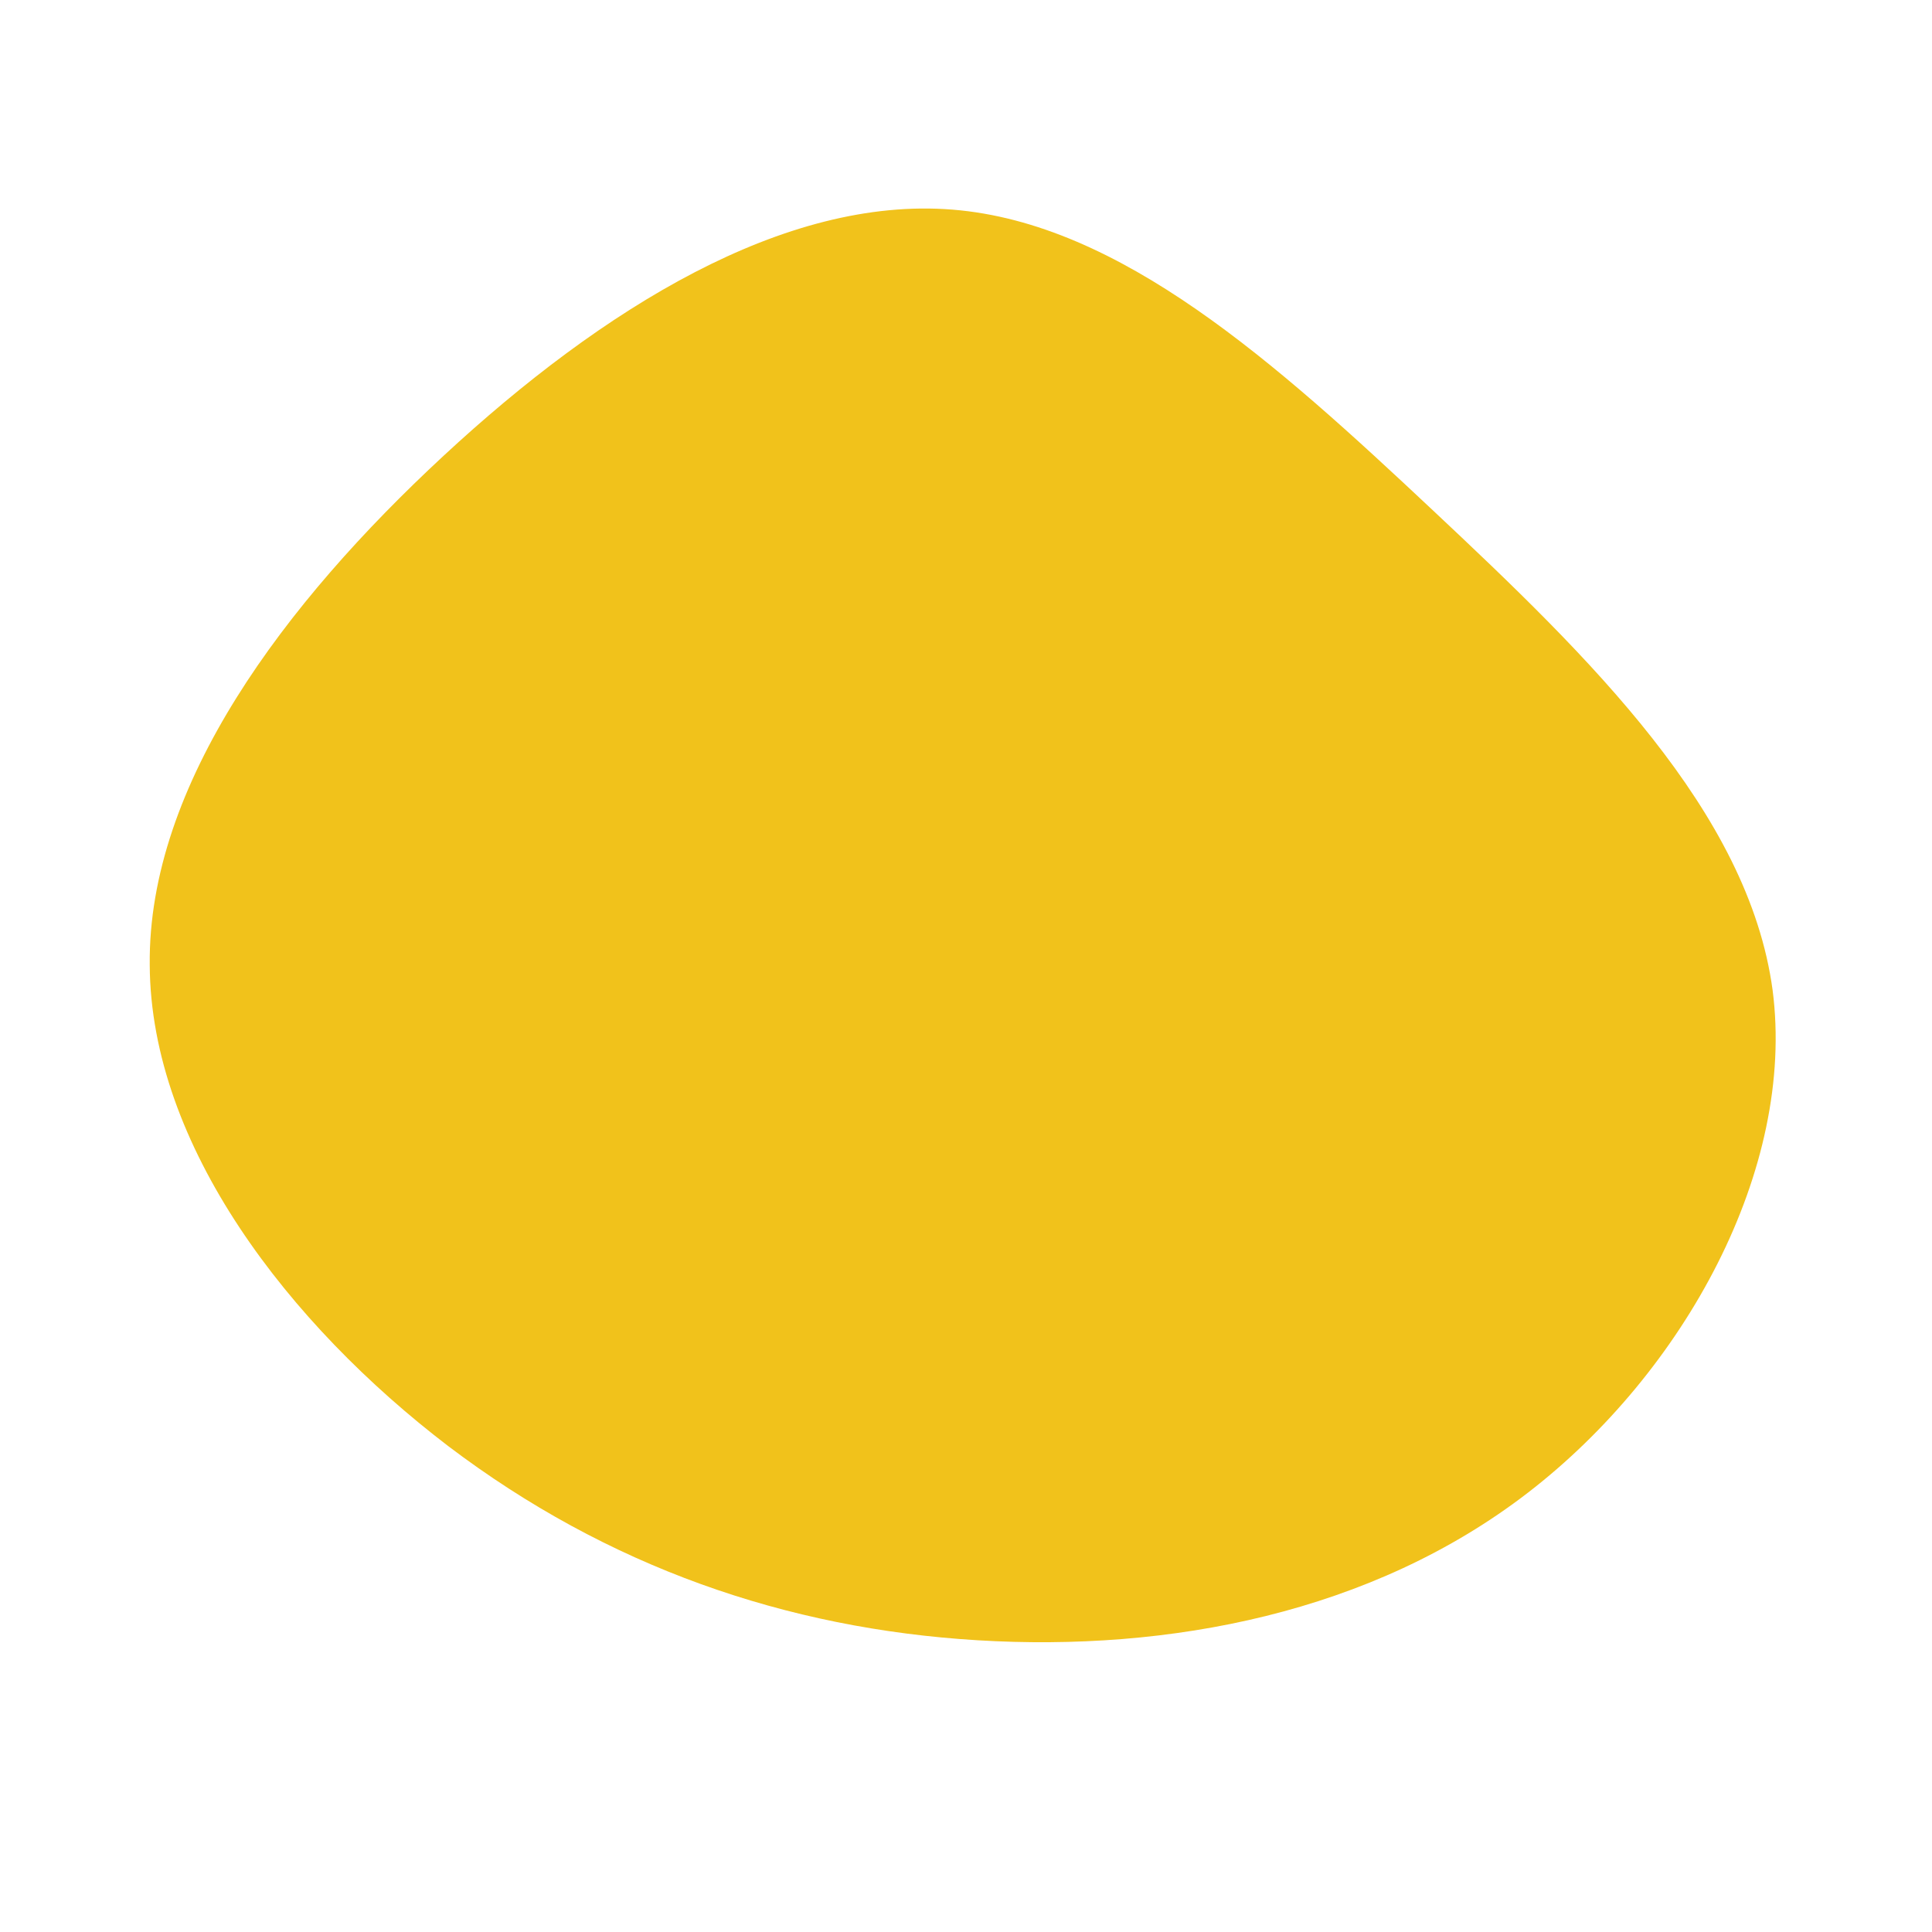 <?xml version="1.0" encoding="UTF-8" standalone="no"?> <svg xmlns="http://www.w3.org/2000/svg" viewBox="0 0 200 200"> <path fill="#F1C21B" d="M48.3,-47.2C64.5,-32,81,-16,83.5,2.5C85.9,21,74.4,42,58.2,54.5C42,67,21,71,1.2,69.8C-18.6,68.6,-37.1,62.2,-53.6,49.7C-70.1,37.1,-84.4,18.6,-84.5,-0.1C-84.7,-18.8,-70.5,-37.6,-54.1,-52.8C-37.6,-68.1,-18.8,-79.7,-1.4,-78.3C16,-76.9,32,-62.5,48.3,-47.2Z" transform="translate(100 100)"></path> </svg> 